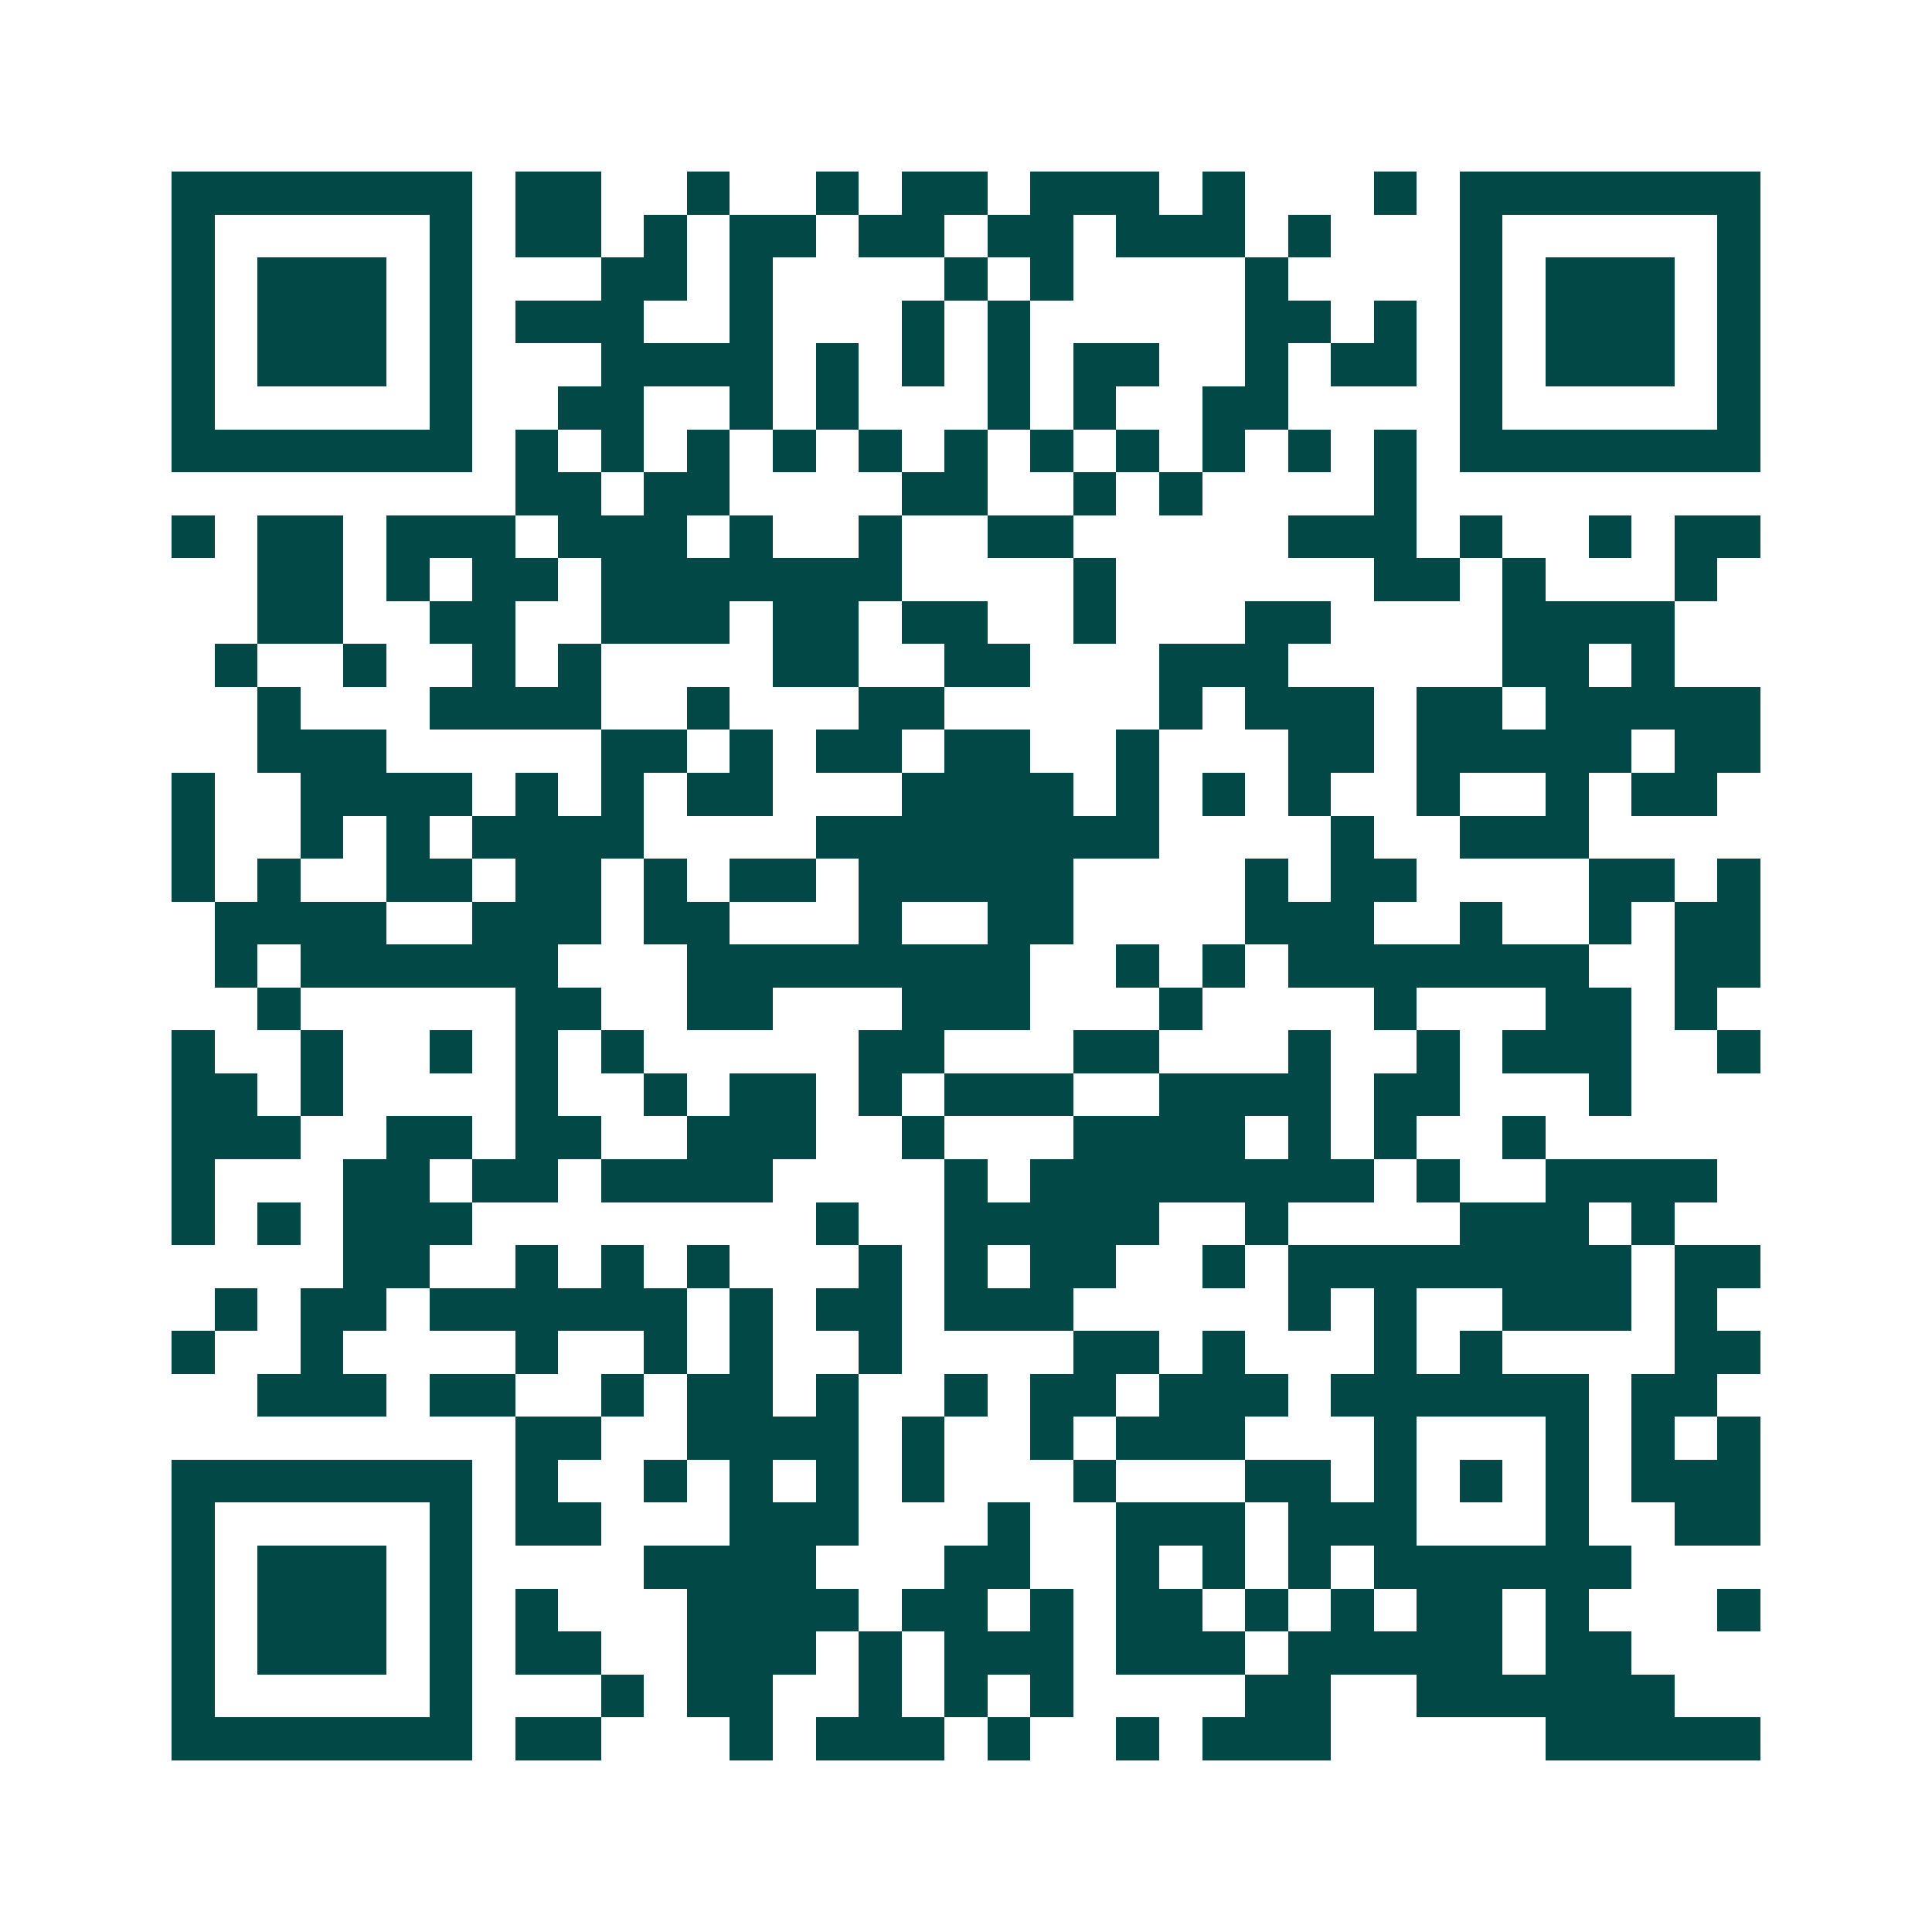 <svg xmlns="http://www.w3.org/2000/svg" width="200" height="200" viewBox="0 0 45 45" shape-rendering="crispEdges"><path fill="#ffffff" d="M0 0h45v45H0z"/><path stroke="#014847" d="M4 4.5h7m1 0h2m2 0h1m2 0h1m1 0h2m1 0h3m1 0h1m3 0h1m1 0h7M4 5.5h1m5 0h1m1 0h2m1 0h1m1 0h2m1 0h2m1 0h2m1 0h3m1 0h1m3 0h1m5 0h1M4 6.5h1m1 0h3m1 0h1m3 0h2m1 0h1m4 0h1m1 0h1m4 0h1m4 0h1m1 0h3m1 0h1M4 7.5h1m1 0h3m1 0h1m1 0h3m2 0h1m3 0h1m1 0h1m5 0h2m1 0h1m1 0h1m1 0h3m1 0h1M4 8.5h1m1 0h3m1 0h1m3 0h4m1 0h1m1 0h1m1 0h1m1 0h2m2 0h1m1 0h2m1 0h1m1 0h3m1 0h1M4 9.5h1m5 0h1m2 0h2m2 0h1m1 0h1m3 0h1m1 0h1m2 0h2m4 0h1m5 0h1M4 10.5h7m1 0h1m1 0h1m1 0h1m1 0h1m1 0h1m1 0h1m1 0h1m1 0h1m1 0h1m1 0h1m1 0h1m1 0h7M12 11.5h2m1 0h2m4 0h2m2 0h1m1 0h1m4 0h1M4 12.5h1m1 0h2m1 0h3m1 0h3m1 0h1m2 0h1m2 0h2m5 0h3m1 0h1m2 0h1m1 0h2M6 13.5h2m1 0h1m1 0h2m1 0h7m4 0h1m6 0h2m1 0h1m3 0h1M6 14.5h2m2 0h2m2 0h3m1 0h2m1 0h2m2 0h1m3 0h2m4 0h4M5 15.5h1m2 0h1m2 0h1m1 0h1m4 0h2m2 0h2m3 0h3m5 0h2m1 0h1M6 16.5h1m3 0h4m2 0h1m3 0h2m5 0h1m1 0h3m1 0h2m1 0h5M6 17.5h3m5 0h2m1 0h1m1 0h2m1 0h2m2 0h1m3 0h2m1 0h5m1 0h2M4 18.5h1m2 0h4m1 0h1m1 0h1m1 0h2m3 0h4m1 0h1m1 0h1m1 0h1m2 0h1m2 0h1m1 0h2M4 19.5h1m2 0h1m1 0h1m1 0h4m4 0h8m4 0h1m2 0h3M4 20.5h1m1 0h1m2 0h2m1 0h2m1 0h1m1 0h2m1 0h5m4 0h1m1 0h2m4 0h2m1 0h1M5 21.5h4m2 0h3m1 0h2m3 0h1m2 0h2m4 0h3m2 0h1m2 0h1m1 0h2M5 22.5h1m1 0h6m3 0h8m2 0h1m1 0h1m1 0h7m2 0h2M6 23.5h1m5 0h2m2 0h2m3 0h3m3 0h1m4 0h1m3 0h2m1 0h1M4 24.5h1m2 0h1m2 0h1m1 0h1m1 0h1m5 0h2m3 0h2m3 0h1m2 0h1m1 0h3m2 0h1M4 25.5h2m1 0h1m4 0h1m2 0h1m1 0h2m1 0h1m1 0h3m2 0h4m1 0h2m3 0h1M4 26.5h3m2 0h2m1 0h2m2 0h3m2 0h1m3 0h4m1 0h1m1 0h1m2 0h1M4 27.5h1m3 0h2m1 0h2m1 0h4m4 0h1m1 0h8m1 0h1m2 0h4M4 28.5h1m1 0h1m1 0h3m8 0h1m2 0h5m2 0h1m4 0h3m1 0h1M8 29.5h2m2 0h1m1 0h1m1 0h1m3 0h1m1 0h1m1 0h2m2 0h1m1 0h8m1 0h2M5 30.5h1m1 0h2m1 0h6m1 0h1m1 0h2m1 0h3m5 0h1m1 0h1m2 0h3m1 0h1M4 31.5h1m2 0h1m4 0h1m2 0h1m1 0h1m2 0h1m4 0h2m1 0h1m3 0h1m1 0h1m4 0h2M6 32.5h3m1 0h2m2 0h1m1 0h2m1 0h1m2 0h1m1 0h2m1 0h3m1 0h6m1 0h2M12 33.5h2m2 0h4m1 0h1m2 0h1m1 0h3m3 0h1m3 0h1m1 0h1m1 0h1M4 34.5h7m1 0h1m2 0h1m1 0h1m1 0h1m1 0h1m3 0h1m3 0h2m1 0h1m1 0h1m1 0h1m1 0h3M4 35.5h1m5 0h1m1 0h2m3 0h3m3 0h1m2 0h3m1 0h3m3 0h1m2 0h2M4 36.5h1m1 0h3m1 0h1m4 0h4m3 0h2m2 0h1m1 0h1m1 0h1m1 0h6M4 37.5h1m1 0h3m1 0h1m1 0h1m3 0h4m1 0h2m1 0h1m1 0h2m1 0h1m1 0h1m1 0h2m1 0h1m3 0h1M4 38.5h1m1 0h3m1 0h1m1 0h2m2 0h3m1 0h1m1 0h3m1 0h3m1 0h5m1 0h2M4 39.5h1m5 0h1m3 0h1m1 0h2m2 0h1m1 0h1m1 0h1m4 0h2m2 0h6M4 40.5h7m1 0h2m3 0h1m1 0h3m1 0h1m2 0h1m1 0h3m5 0h5"/></svg>
